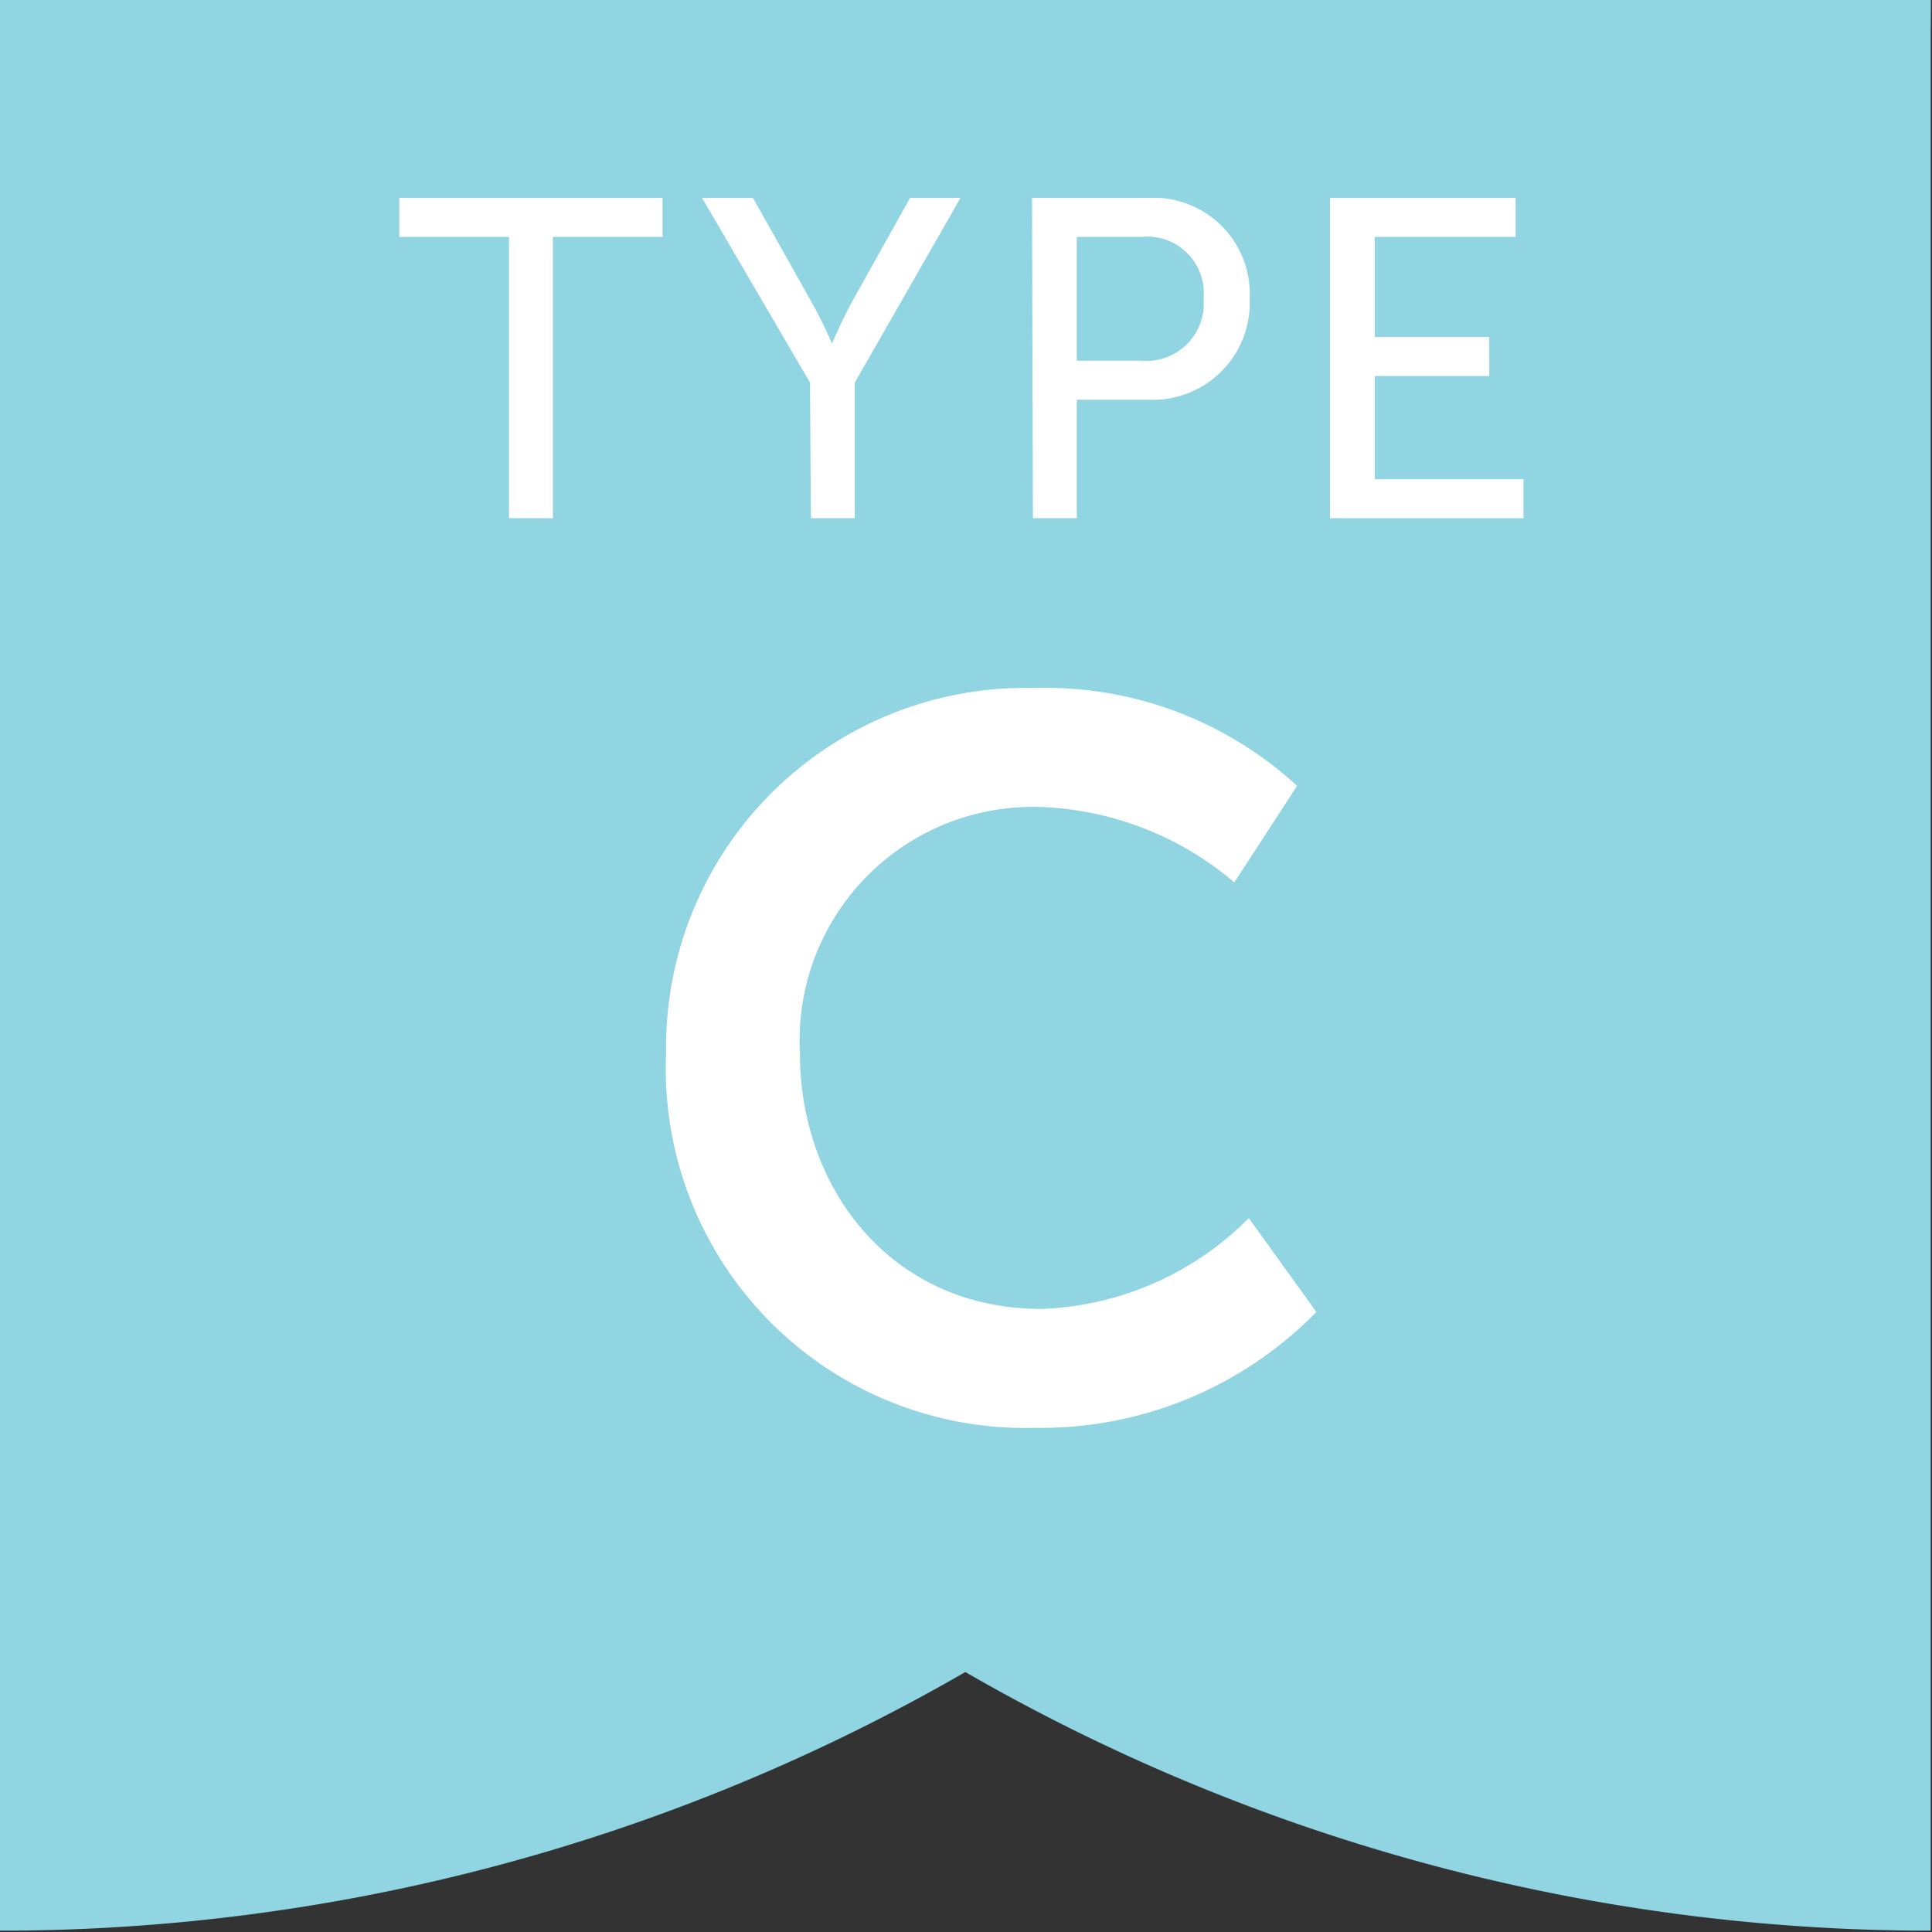 <?xml version="1.0" encoding="utf-8"?>
<svg xmlns="http://www.w3.org/2000/svg" data-name="Layer 1" id="Layer_1" viewBox="0 0 44.03 44.03">
  <rect x="0" y="0" width="44.03" height="44.03" fill="#333333" stroke="none"/>
  <defs>
    <style>.cls-1{fill:#91d5e2;}.cls-2{fill:#fff;}</style>
  </defs>
  <path class="cls-1" d="M0,44V0H44A44,44,0,0,1,0,44Z"/>
  <path class="cls-1" d="M44,44V0H0A44,44,0,0,0,44,44Z"/>
  <path class="cls-2" d="M11.6,5.4H9.1V4.51h6V5.4h-2.5v6.41h-1Z"/>
  <path class="cls-2" d="M18.46,8.72,16,4.51h1.16l1.35,2.4a10.05,10.05,0,0,1,.45.92h0s.22-.51.44-.92l1.34-2.4h1.15L19.48,8.72v3.09h-1Z"/>
  <path class="cls-2" d="M23.52,4.51h2.66a2.19,2.19,0,0,1,2.3,2.29,2.21,2.21,0,0,1-2.3,2.31H24.54v2.7h-1ZM26,8.22A1.31,1.31,0,0,0,27.43,6.8,1.29,1.29,0,0,0,26,5.4H24.54V8.22Z"/>
  <path class="cls-2" d="M30.31,4.51h4.23V5.4H31.33V7.68h2.61v.89H31.33v2.35h3.39v.89H30.31Z"/>
  <path class="cls-2" d="M23.56,15.68a8.46,8.46,0,0,1,6,2.23l-1.43,2.2a7.2,7.2,0,0,0-4.46-1.72A5.32,5.32,0,0,0,18.23,24c0,3.1,2.09,5.83,5.5,5.83a7,7,0,0,0,4.73-2.07L30,29.9a8.78,8.78,0,0,1-6.41,2.64A8.19,8.19,0,0,1,15.18,24,8.19,8.19,0,0,1,23.56,15.68Z"/>
</svg>